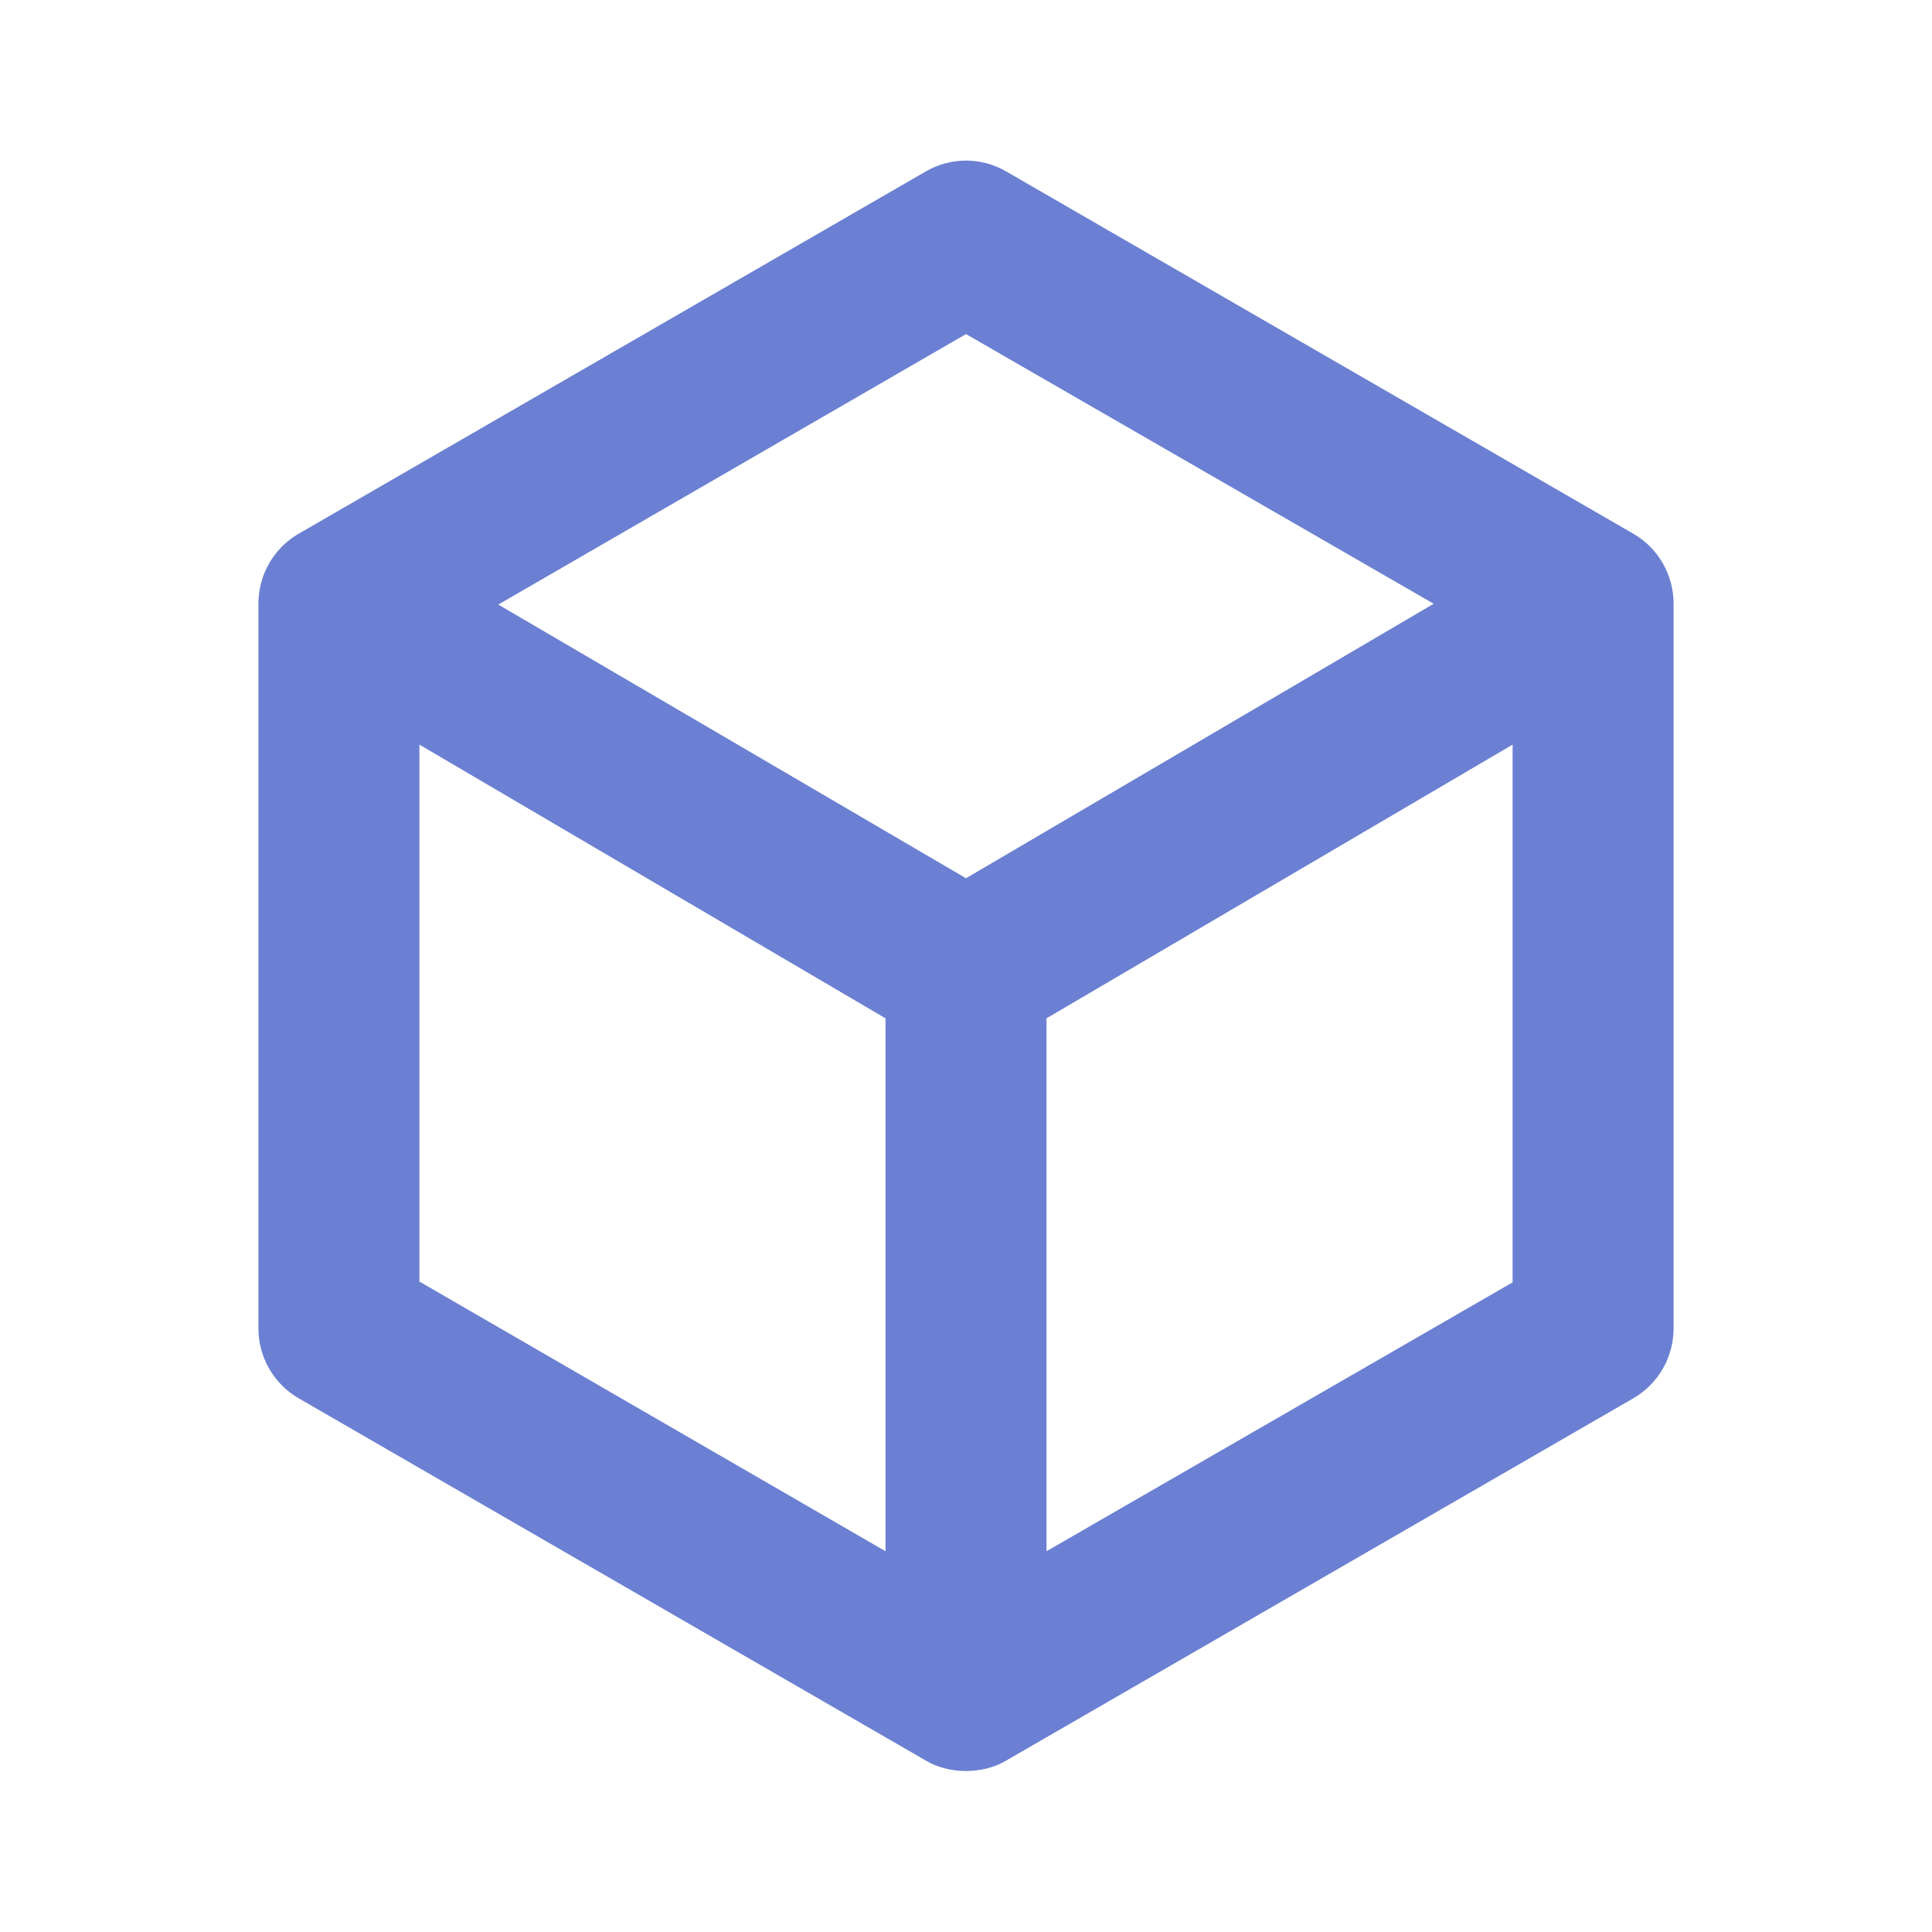 <svg width="24" height="24" viewBox="0 0 24 24" fill="none" xmlns="http://www.w3.org/2000/svg">
<path d="M20.29 6.63L12.5 2.13C12.19 1.95 11.81 1.95 11.5 2.13L3.71 6.63C3.4 6.81 3.21 7.14 3.21 7.5V16.5C3.21 16.86 3.4 17.19 3.71 17.37L11.5 21.87C11.65 21.96 11.83 22 12 22C12.17 22 12.35 21.96 12.5 21.87L20.29 17.37C20.6 17.19 20.79 16.86 20.79 16.5V7.5C20.79 7.14 20.6 6.81 20.29 6.63ZM12 4.15L17.81 7.5L12 10.91L6.19 7.51L12 4.15ZM5.21 9.25L11 12.65V19.27L5.21 15.92V9.25ZM13 19.27V12.65L18.79 9.25V15.93L13 19.27Z" fill="#6B80D2"/>
</svg>
